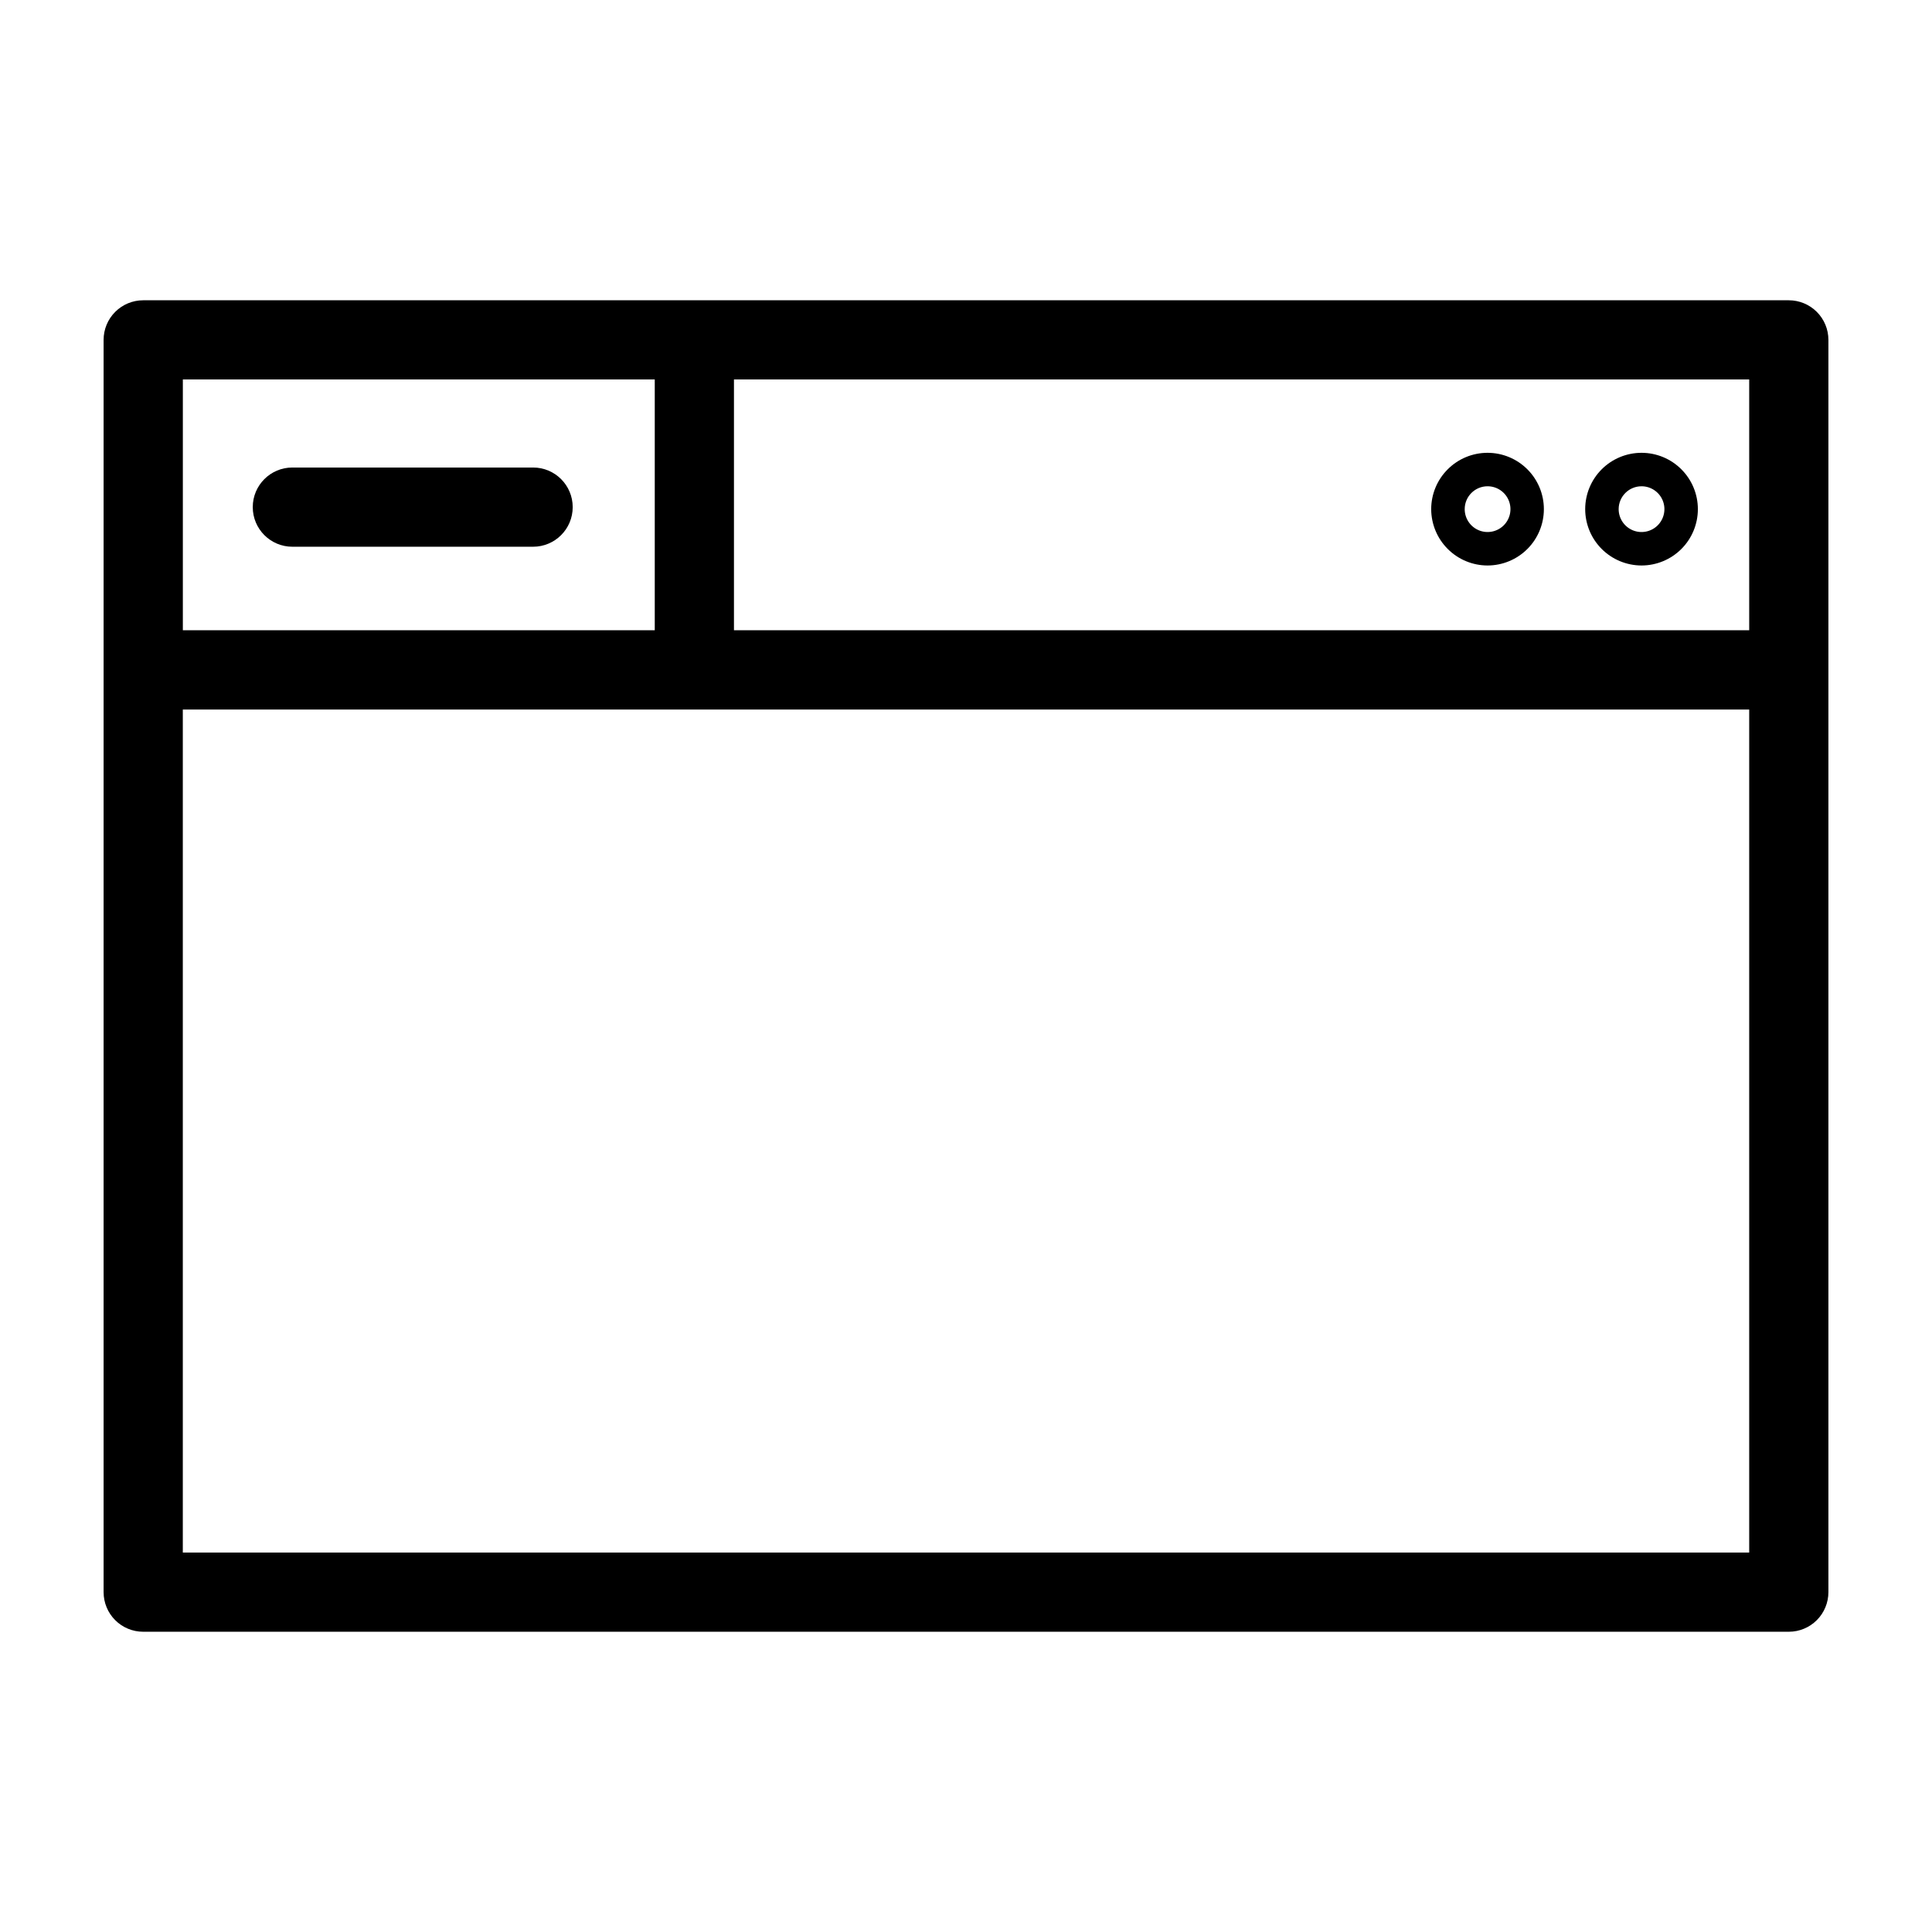 <?xml version="1.0" encoding="UTF-8"?>
<!-- Uploaded to: SVG Repo, www.svgrepo.com, Generator: SVG Repo Mixer Tools -->
<svg fill="#000000" width="800px" height="800px" version="1.1" viewBox="144 144 512 512" xmlns="http://www.w3.org/2000/svg">
 <g>
  <path d="m181.95 576.43h436.1c2.785 0.004 5.453-1.102 7.422-3.07s3.074-4.641 3.074-7.426v-331.86c0-2.785-1.105-5.453-3.074-7.422s-4.637-3.074-7.422-3.074h-436.1c-2.785 0-5.453 1.105-7.422 3.074s-3.074 4.637-3.074 7.422v331.86c0 2.785 1.105 5.457 3.074 7.426s4.637 3.074 7.422 3.07zm10.496-20.992v-223.41h415.11v223.41zm415.11-244.41h-269.05v-66.465h269.05zm-290.04-66.465v66.465h-125.06v-66.465z"/>
  <path d="m221.48 288.89h63.797c5.797 0 10.496-4.699 10.496-10.496s-4.699-10.496-10.496-10.496h-63.797c-5.797 0-10.496 4.699-10.496 10.496s4.699 10.496 10.496 10.496z"/>
  <path d="m579.03 293.86c3.957-0.004 7.754-1.578 10.551-4.375 2.801-2.801 4.371-6.598 4.371-10.559s-1.574-7.758-4.375-10.555c-2.801-2.801-6.598-4.371-10.555-4.371-3.961 0-7.758 1.574-10.555 4.371-2.801 2.801-4.375 6.598-4.375 10.559 0.004 3.957 1.578 7.754 4.379 10.555 2.801 2.797 6.598 4.371 10.559 4.375zm0-20.992c2.449 0 4.66 1.48 5.598 3.746 0.934 2.266 0.414 4.871-1.32 6.606-1.734 1.73-4.34 2.25-6.606 1.312-2.266-0.941-3.742-3.152-3.742-5.602 0.004-3.352 2.719-6.062 6.07-6.062z"/>
  <path d="m538.22 293.86c3.957-0.004 7.754-1.578 10.551-4.375 2.801-2.801 4.371-6.598 4.371-10.559s-1.574-7.758-4.375-10.555c-2.801-2.801-6.598-4.371-10.555-4.371-3.961 0-7.758 1.574-10.555 4.375-2.801 2.797-4.375 6.594-4.375 10.555 0.008 3.957 1.582 7.754 4.383 10.551 2.801 2.801 6.594 4.375 10.555 4.379zm0-20.992c2.449-0.004 4.664 1.473 5.602 3.738 0.941 2.266 0.426 4.875-1.309 6.609-1.734 1.734-4.344 2.254-6.609 1.316s-3.742-3.148-3.742-5.602c0-3.348 2.711-6.059 6.059-6.062z"/>
 </g>
</svg>